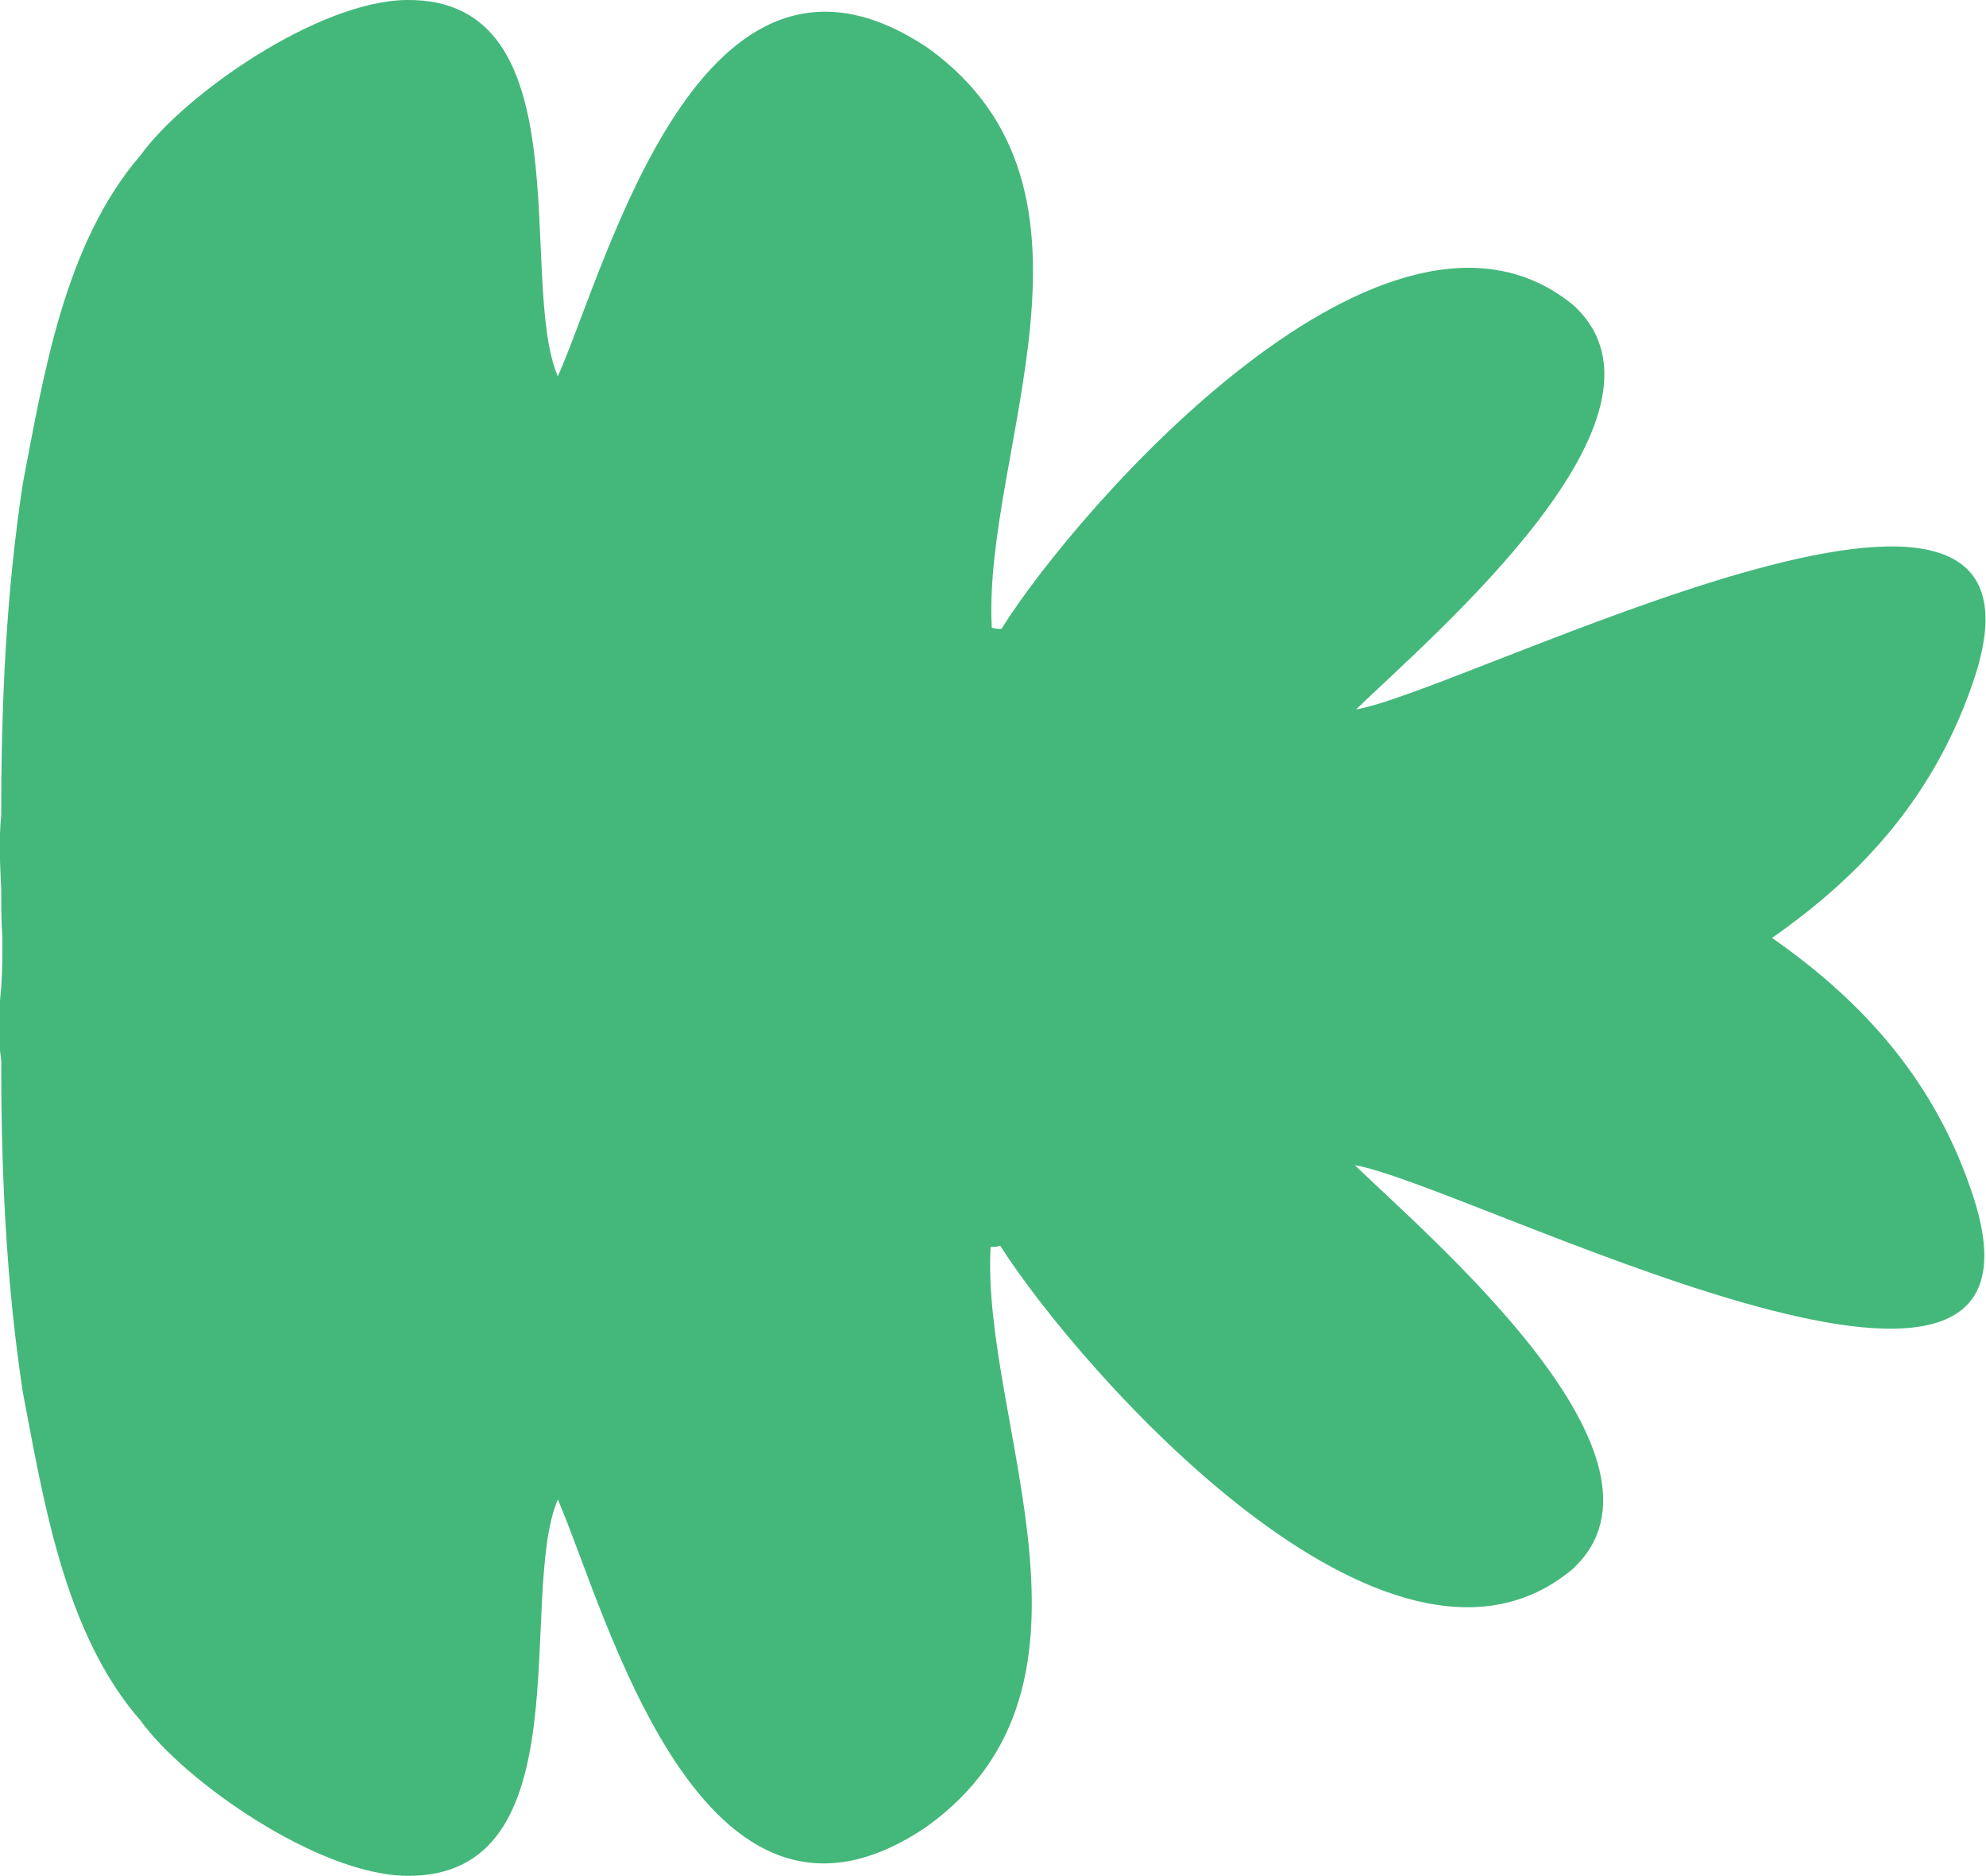 <?xml version="1.0" encoding="utf-8"?>
<!-- Generator: Adobe Illustrator 21.0.2, SVG Export Plug-In . SVG Version: 6.00 Build 0)  -->
<svg version="1.1" id="Capa_1" xmlns="http://www.w3.org/2000/svg" xmlns:xlink="http://www.w3.org/1999/xlink" x="0px" y="0px"
	 viewBox="0 0 165.2 156" style="enable-background:new 0 0 165.2 156;" xml:space="preserve">
<style type="text/css">
	.st0{clip-path:url(#SVGID_2_);fill:#44B87B;}
</style>
<g>
	<defs>
		<rect id="SVGID_1_" width="165.2" height="156"/>
	</defs>
	<clipPath id="SVGID_2_">
		<use xlink:href="#SVGID_1_"  style="overflow:visible;"/>
	</clipPath>
	<path class="st0" d="M147.4,78c7.6-5.3,13.7-12,16.9-21.8c8-25-42.3,1.2-51.5,2.8c6.4-6.2,28-24.5,18.1-33.6
		c-15.4-12.7-41.2,16.7-47.6,26.9c-0.3,0-0.5,0-0.8-0.1c-0.8-14.6,11.1-36.4-5.3-48.2C58.3-8.7,50.5,22.1,46.4,31.3
		C43,23.3,48.7-0.2,33.8,0c-7.4,0.1-18.5,7.9-22.1,12.9c-6.4,7.4-8.1,18.5-9.8,27.3c-1.4,9.2-1.8,18.3-1.8,27.6
		c-0.2,2-0.1,4.1,0,6.1c0,1.4,0,2.7,0.1,4.1c0,1.4,0,2.7-0.1,4.1c-0.2,2-0.3,4,0,6.1c0,9.3,0.4,18.4,1.8,27.6
		c1.7,8.8,3.4,20,9.8,27.3c3.6,5,14.7,12.8,22.1,12.9c14.9,0.2,9.2-23.3,12.6-31.3c4,9.2,11.9,40,30.7,27.2
		c16.4-11.8,4.5-33.6,5.3-48.2c0.3,0,0.5,0,0.8-0.1c6.5,10.2,32.3,39.7,47.6,26.9c9.9-9.1-11.7-27.4-18.1-33.6
		c9.3,1.6,59.5,27.9,51.5,2.8C161.1,90,155,83.3,147.4,78"/>
</g>
</svg>
